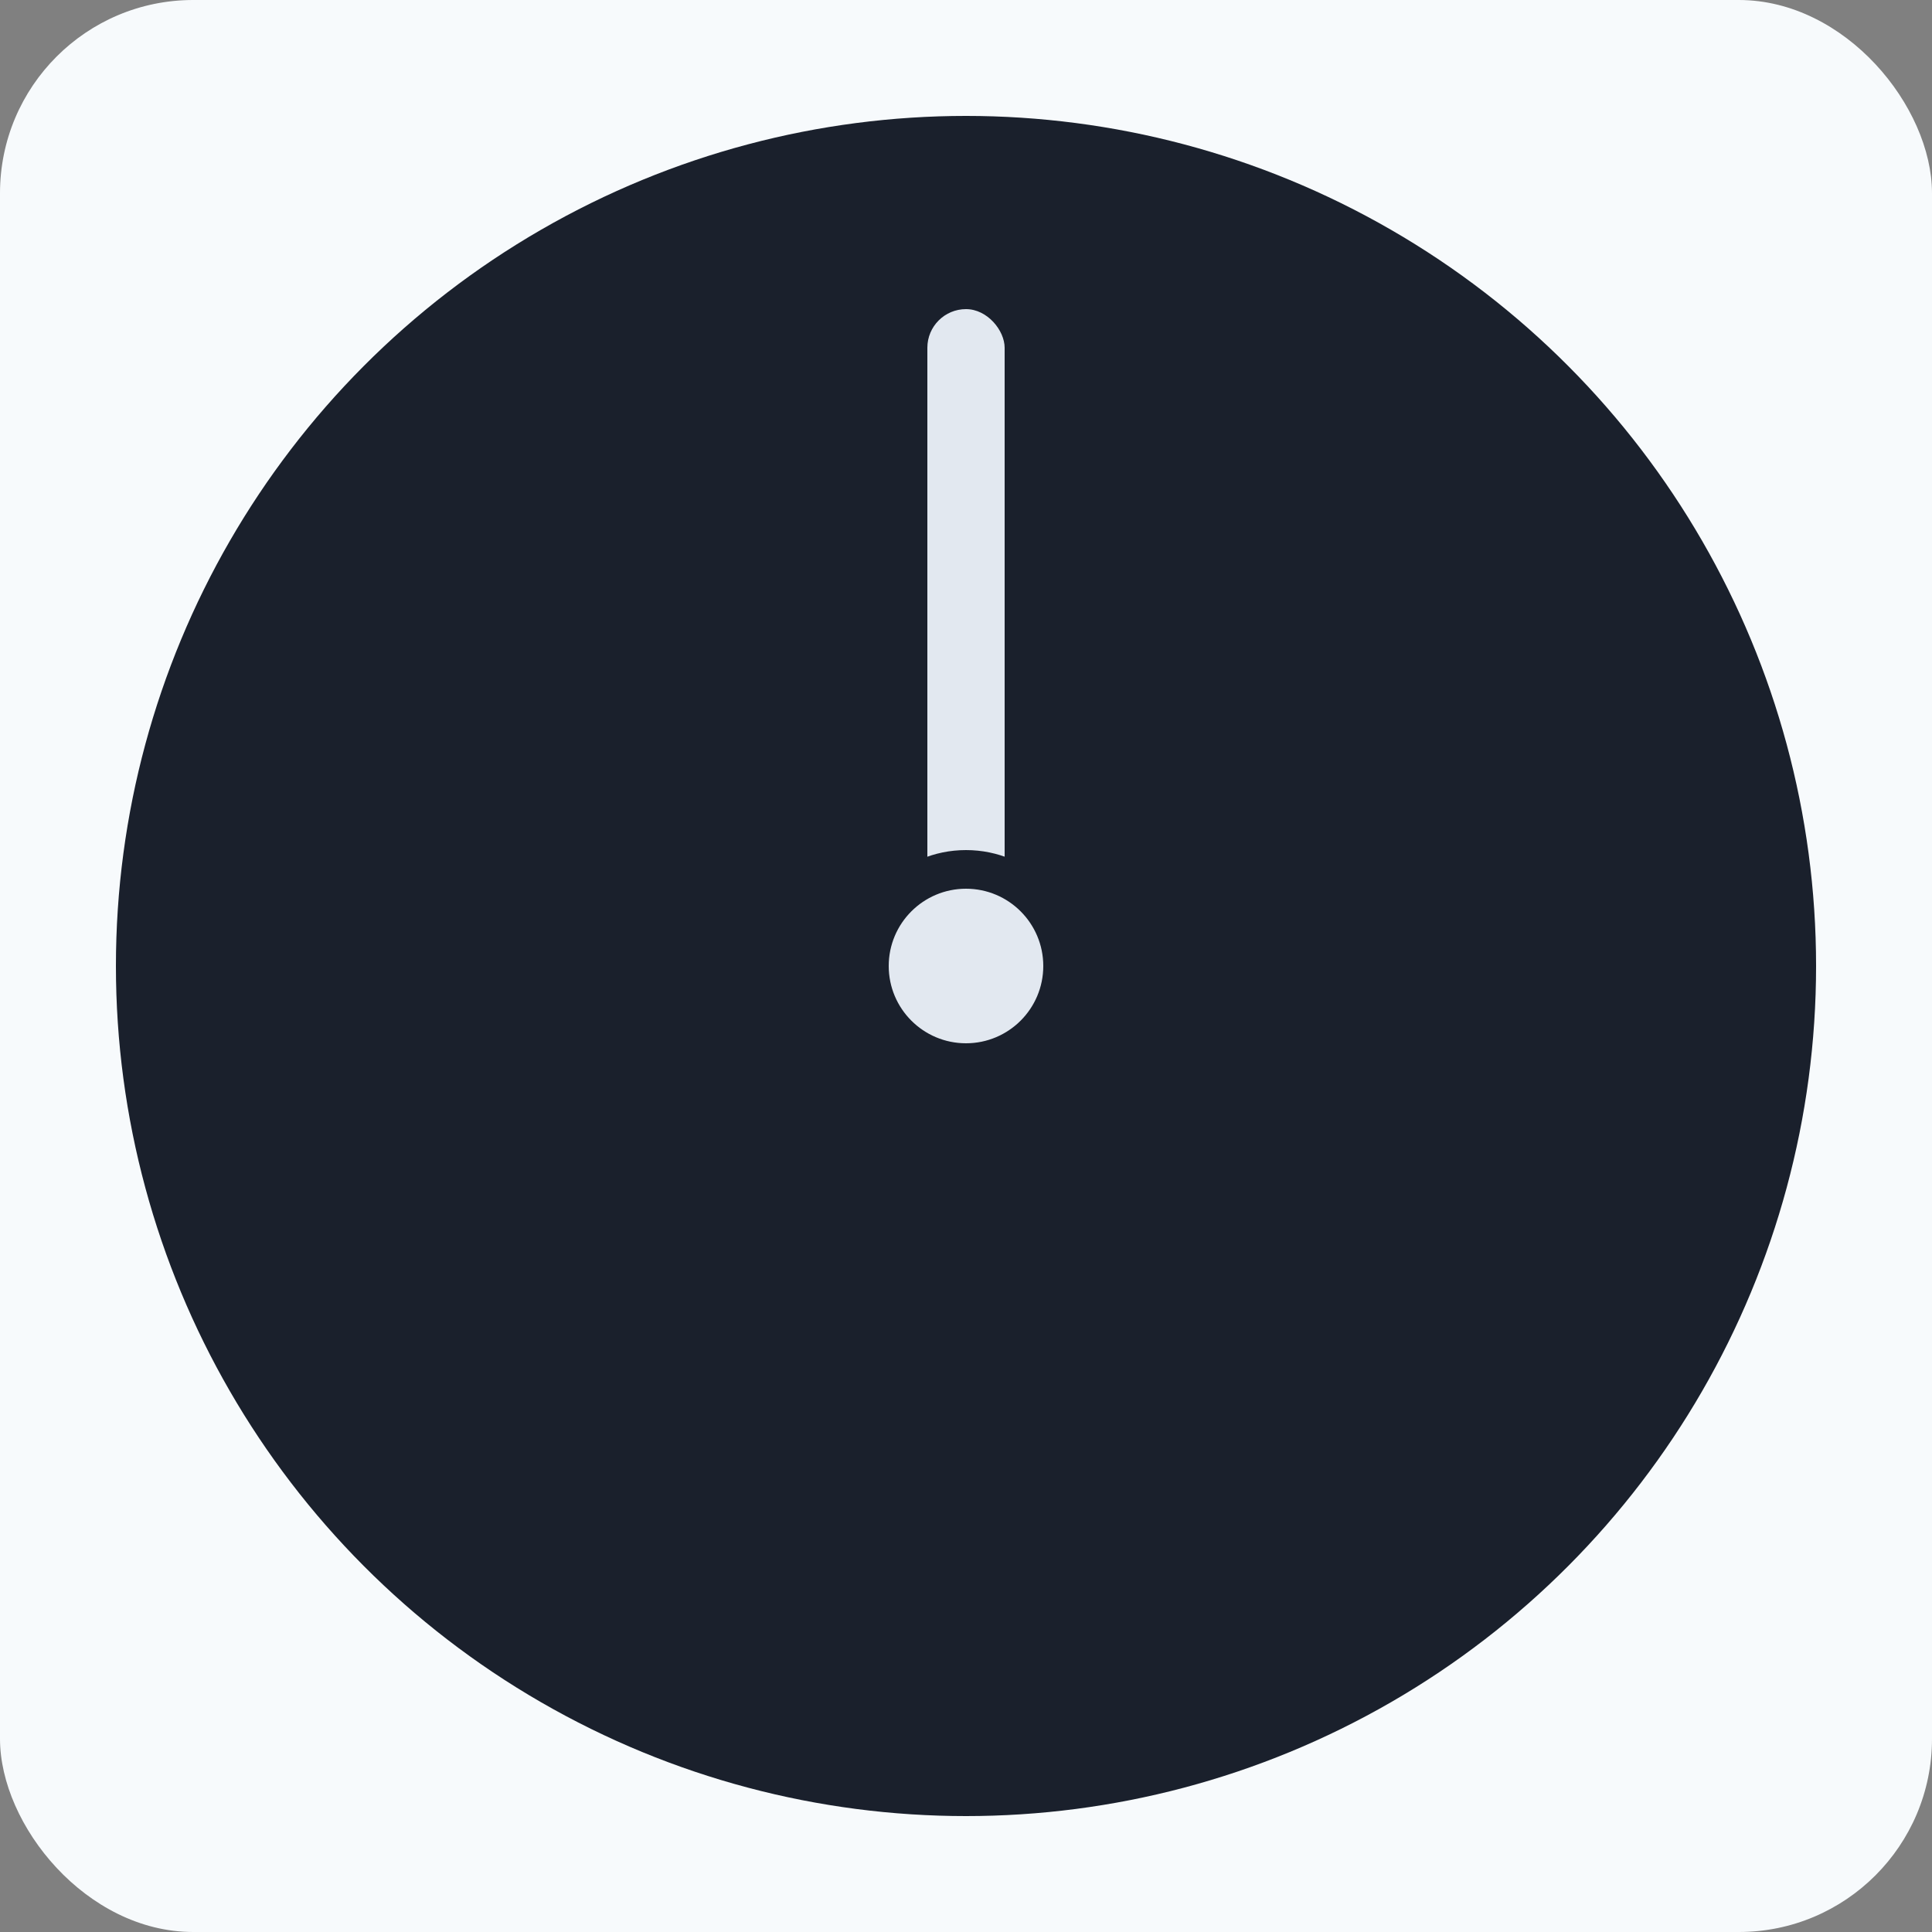 <svg role="img" xmlns="http://www.w3.org/2000/svg" viewBox="0 0 500 500">
    <rect x="0" y="0" width="500" height="500" fill="#808080" stroke="none"/>
    <g>
      <rect
        x="0"
        y="0"
        width="500"
        height="500"
        rx="50"
        ry="50"
        fill="#F7FAFC"
      ></rect>

      <circle cx="250" cy="250" r="220" fill="#1A202C"></circle>

      <rect
        x="240"
        y="80"
        width="20"
        height="180"
        rx="10"
        ry="10"
        fill="#E2E8F0"
      ></rect>
      <!--
      <rect
        x="240"
        y="150"
        width="20"
        height="100"
        rx="10"
        ry="10"
        fill="#E2E8F0"
        style="stroke-width: 5; stroke: #1a202c;"
      ></rect> -->

      <circle cx="250" cy="250" r="30" fill="#1A202C"></circle>
      <circle cx="250" cy="250" r="20" fill="#E2E8F0"></circle>
    </g>
</svg>
